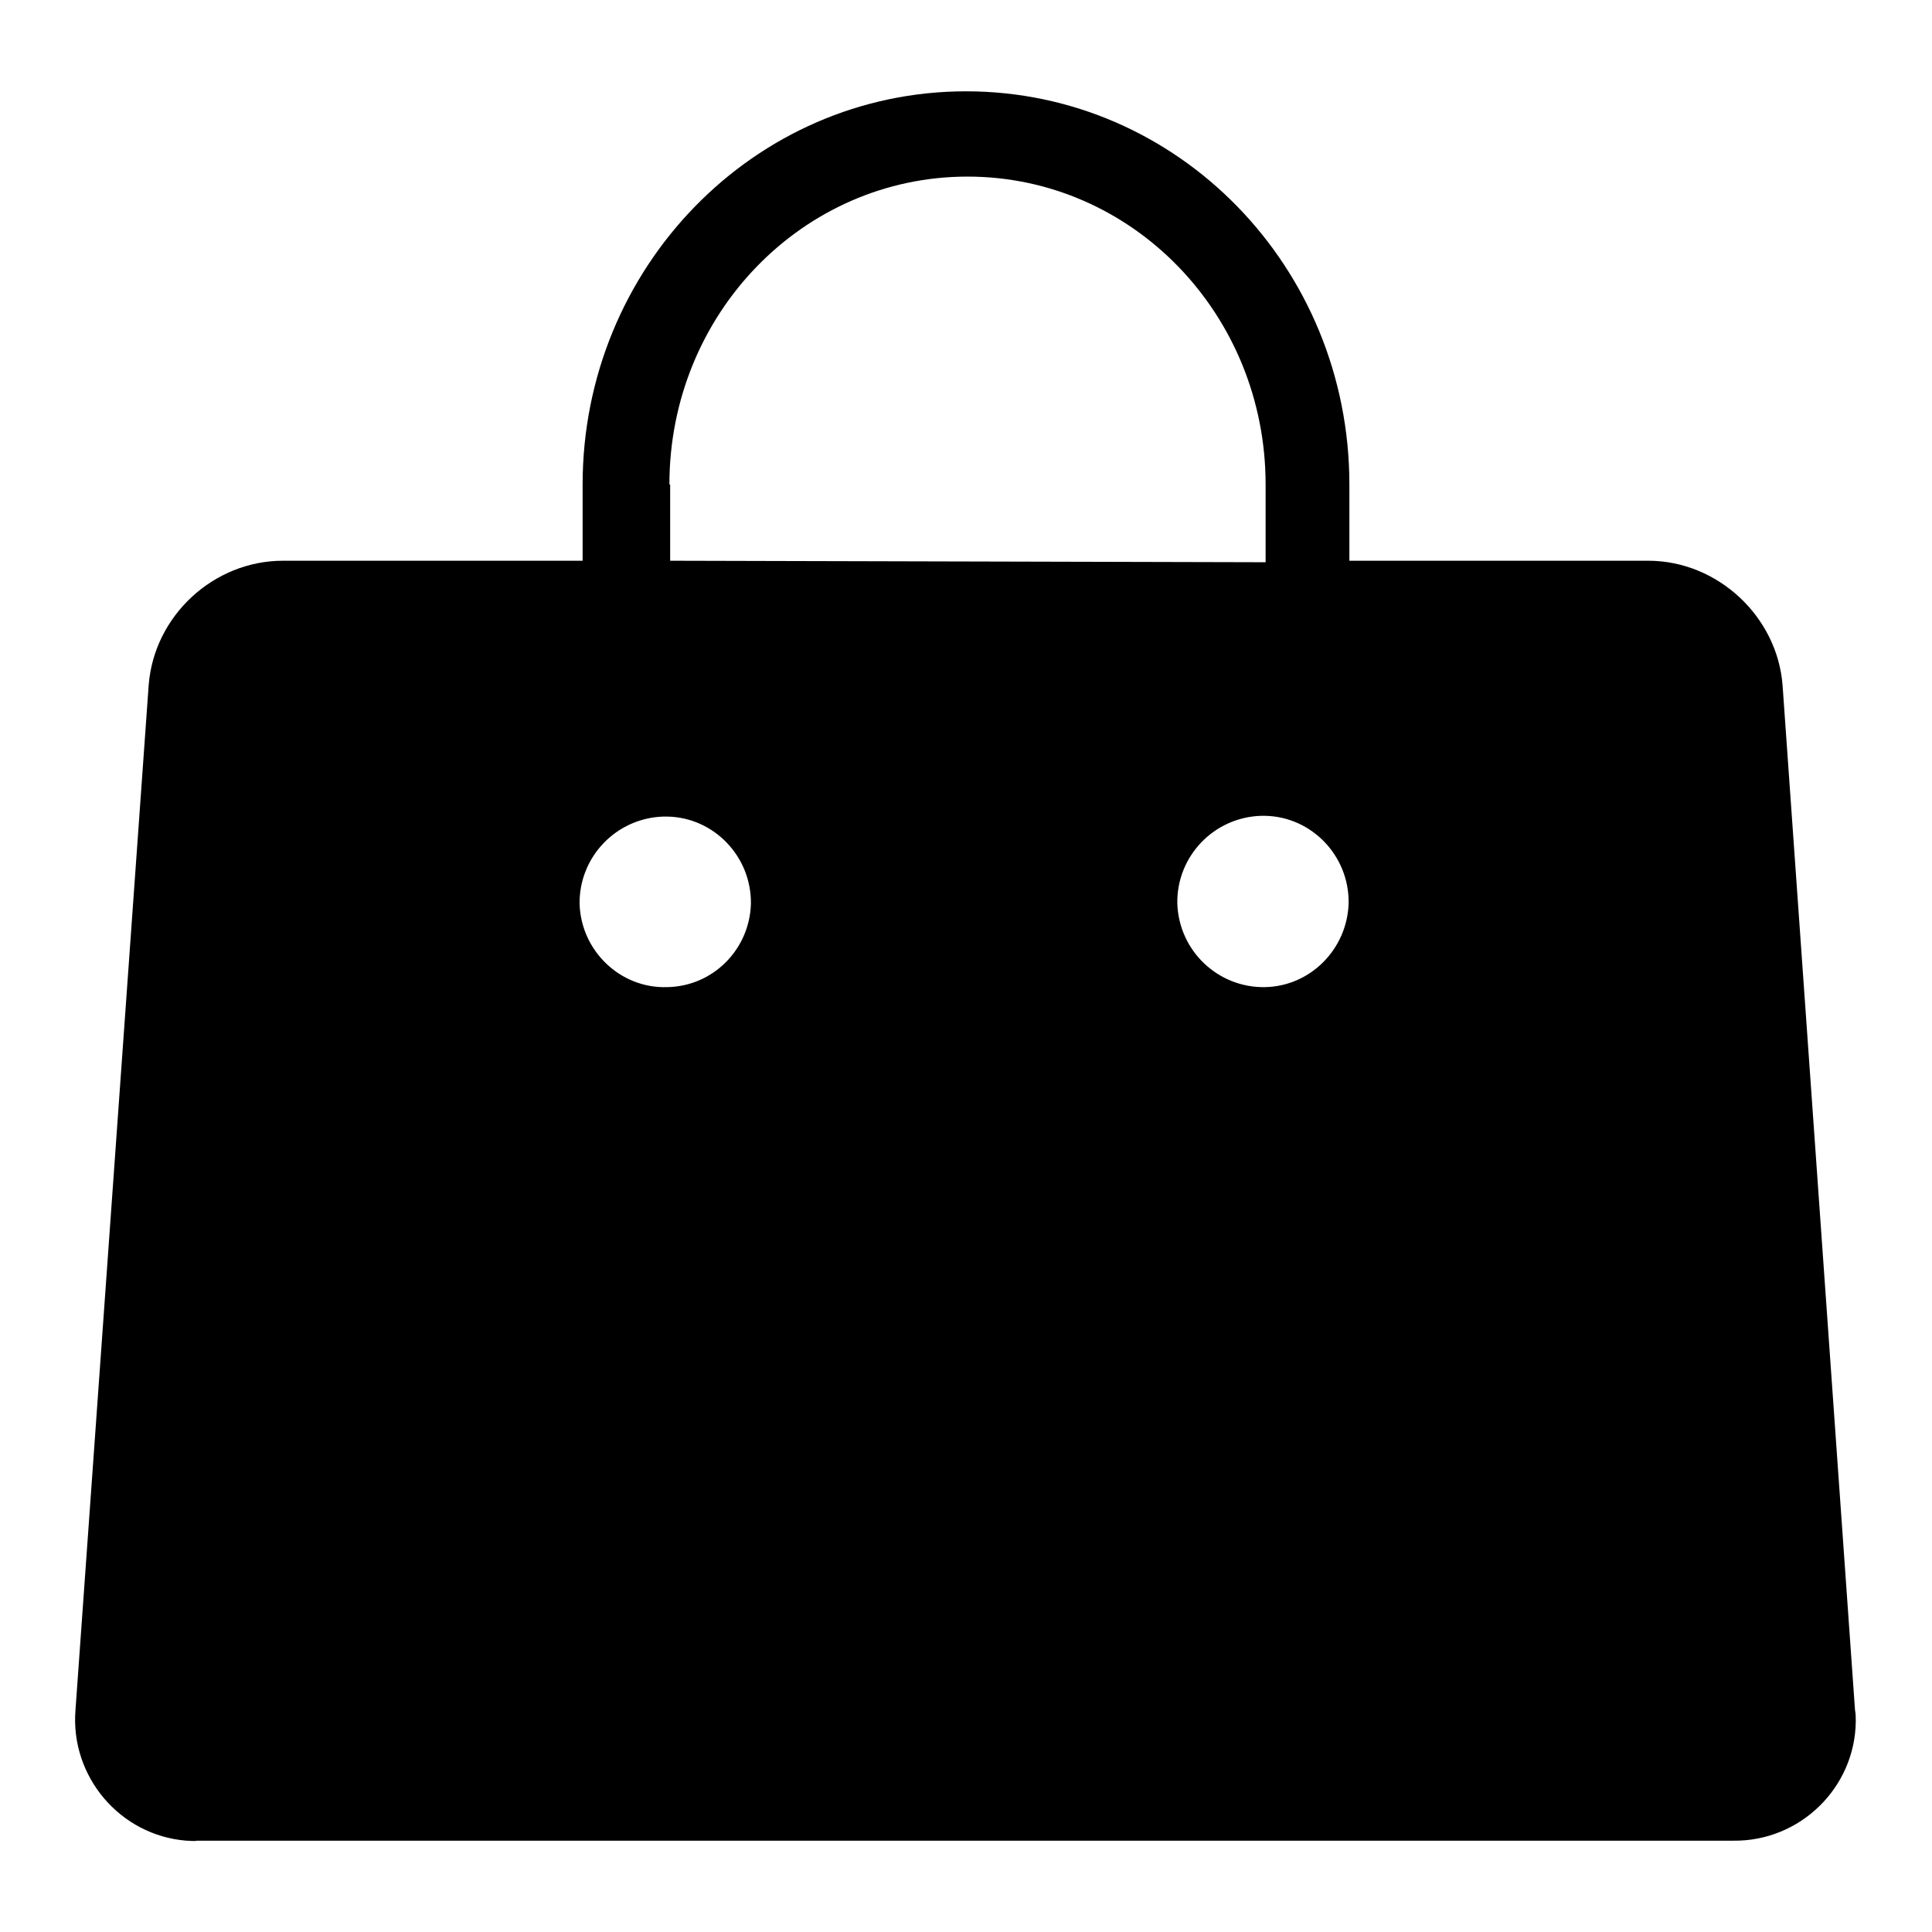 <?xml version="1.0" encoding="utf-8"?>
<!-- Svg Vector Icons : http://www.onlinewebfonts.com/icon -->
<!DOCTYPE svg PUBLIC "-//W3C//DTD SVG 1.1//EN" "http://www.w3.org/Graphics/SVG/1.1/DTD/svg11.dtd">
<svg version="1.1" xmlns="http://www.w3.org/2000/svg" xmlns:xlink="http://www.w3.org/1999/xlink" x="0px" y="0px" viewBox="0 0 256 256" enable-background="new 0 0 256 256" xml:space="preserve">
<g> <path fill="#000000" d="M167.6,130.8c-6.2,0.1-11.4-4.8-11.6-11.1c-0.1-6.2,4.8-11.4,11.1-11.6c0.2,0,0.3,0,0.5,0 c6.2,0.1,11.2,5.3,11.1,11.6C178.5,125.8,173.6,130.7,167.6,130.8L167.6,130.8z M88.4,130.8C82.2,131,77,126,76.8,119.8 c-0.1-6.2,4.8-11.4,11.1-11.6c0.2,0,0.3,0,0.5,0c6.2,0.1,11.2,5.3,11.1,11.6C99.3,125.8,94.5,130.7,88.4,130.8L88.4,130.8z  M88.7,64.2c0-22.6,17.7-40.8,39.5-40.8c21.8,0,39.5,18.2,39.5,40.8v10.3l-78.9-0.2V64.2L88.7,64.2z M236.2,90.8 c-0.7-9.1-8.6-16.5-17.8-16.5h-39.6V64.2c0-28.8-22.7-52.1-50.8-52.1c-28.1,0-50.8,23.4-50.8,52.1v10.1H37.5 c-9.2,0-17.1,7.3-17.8,16.5l-9.7,135.8c-0.7,8.8,5.9,16.6,14.7,17.3c0.5,0,1,0.1,1.4,0h203.6c8.8,0.1,16.1-7,16.2-15.8 c0-0.5,0-1-0.1-1.5L236.2,90.8z"/></g>
</svg>